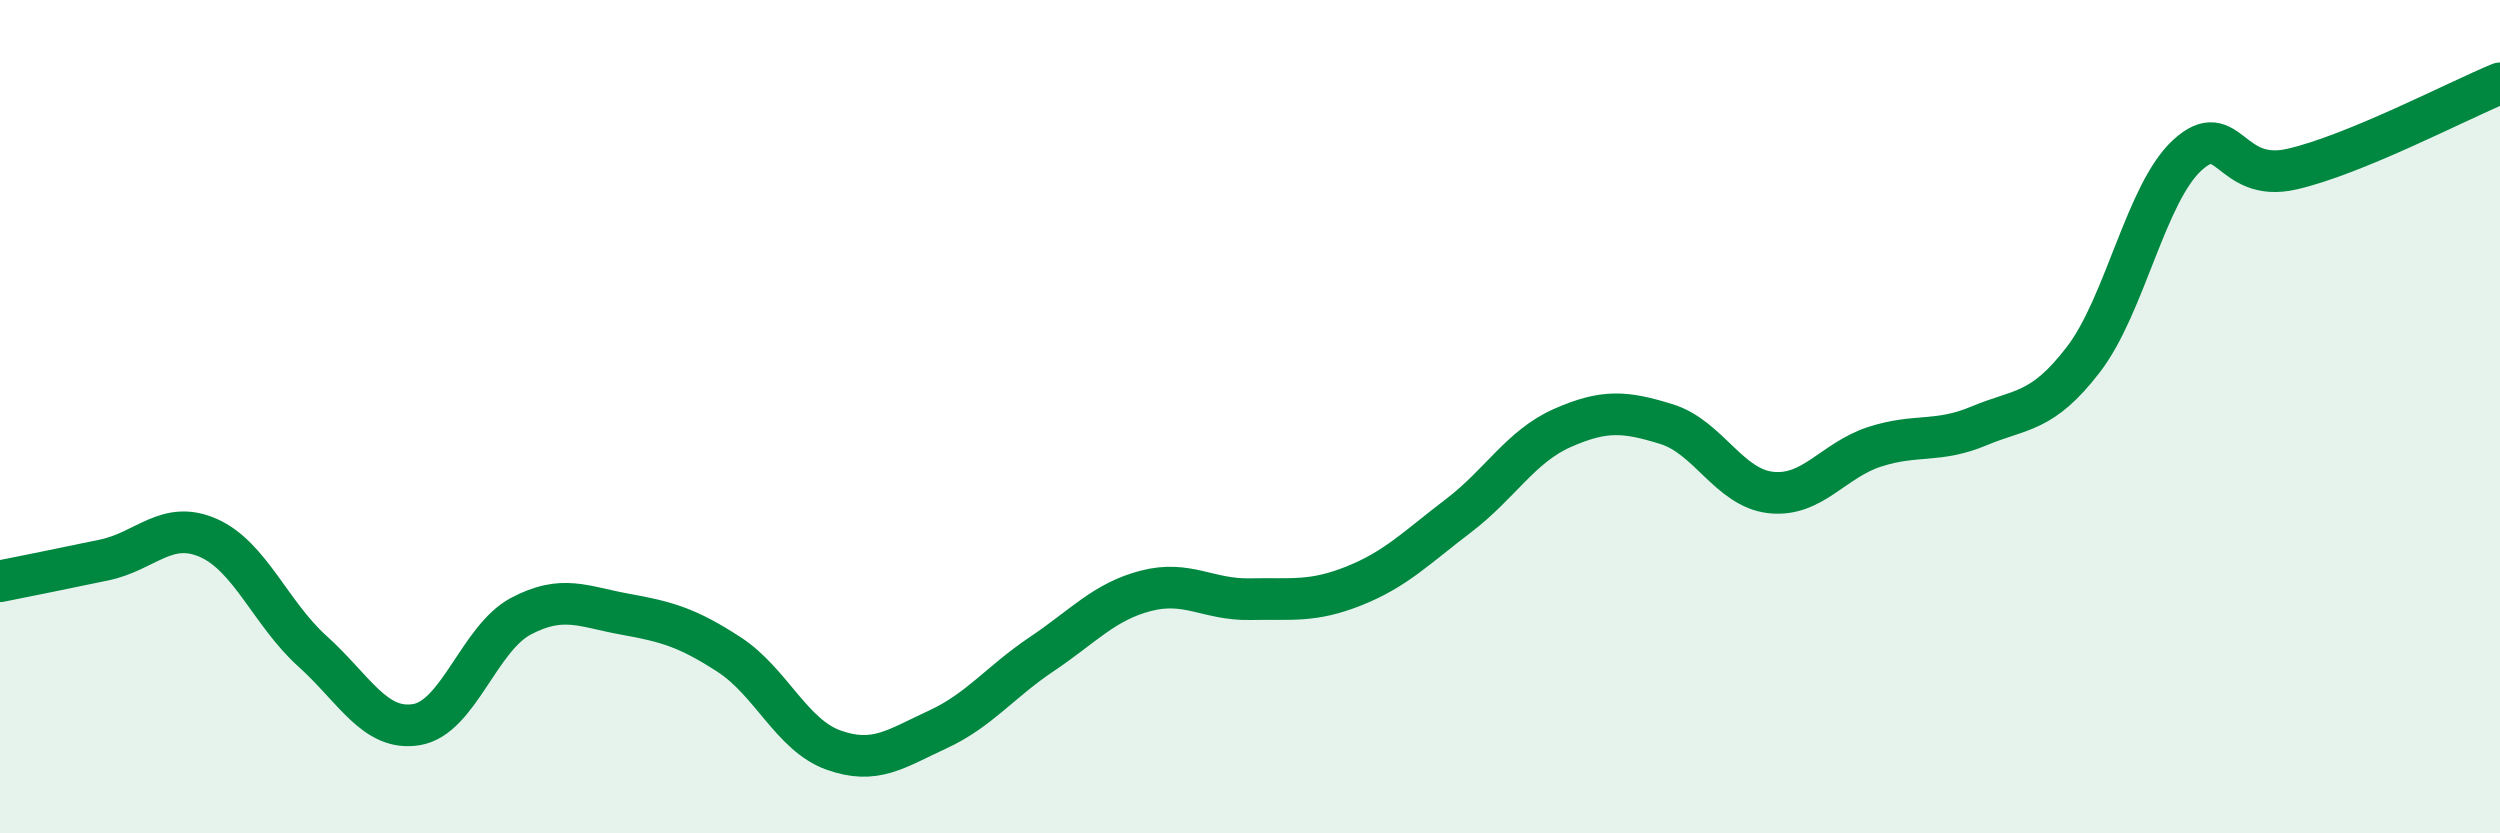 
    <svg width="60" height="20" viewBox="0 0 60 20" xmlns="http://www.w3.org/2000/svg">
      <path
        d="M 0,13.95 C 0.5,13.85 1.5,13.65 2.5,13.44 C 3.5,13.23 4,12.47 5,12.91 C 6,13.35 6.5,14.73 7.5,15.63 C 8.5,16.53 9,17.56 10,17.39 C 11,17.22 11.5,15.32 12.5,14.79 C 13.5,14.26 14,14.56 15,14.74 C 16,14.92 16.5,15.06 17.5,15.71 C 18.5,16.36 19,17.64 20,18 C 21,18.36 21.5,17.97 22.5,17.51 C 23.5,17.05 24,16.37 25,15.7 C 26,15.03 26.5,14.44 27.5,14.18 C 28.5,13.92 29,14.4 30,14.38 C 31,14.36 31.5,14.46 32.5,14.06 C 33.5,13.66 34,13.14 35,12.38 C 36,11.62 36.5,10.71 37.5,10.27 C 38.5,9.83 39,9.87 40,10.18 C 41,10.49 41.5,11.71 42.5,11.82 C 43.5,11.93 44,11.04 45,10.72 C 46,10.4 46.5,10.64 47.5,10.22 C 48.5,9.8 49,9.93 50,8.63 C 51,7.33 51.5,4.63 52.5,3.72 C 53.5,2.81 53.5,4.4 55,4.06 C 56.5,3.72 59,2.41 60,2L60 20L0 20Z"
        fill="#008740"
        opacity="0.1"
        stroke-linecap="round"
        stroke-linejoin="round"
      />
      <path
        d="M 0,13.95 C 0.5,13.85 1.5,13.65 2.5,13.44 C 3.5,13.23 4,12.47 5,12.91 C 6,13.35 6.5,14.73 7.5,15.63 C 8.5,16.53 9,17.56 10,17.39 C 11,17.22 11.5,15.32 12.5,14.79 C 13.5,14.26 14,14.56 15,14.74 C 16,14.92 16.5,15.06 17.5,15.71 C 18.5,16.36 19,17.64 20,18 C 21,18.36 21.5,17.97 22.5,17.51 C 23.5,17.05 24,16.37 25,15.7 C 26,15.03 26.5,14.44 27.5,14.18 C 28.5,13.92 29,14.4 30,14.38 C 31,14.36 31.5,14.46 32.5,14.06 C 33.5,13.66 34,13.14 35,12.38 C 36,11.62 36.5,10.71 37.5,10.27 C 38.5,9.83 39,9.87 40,10.18 C 41,10.49 41.5,11.71 42.5,11.82 C 43.5,11.93 44,11.04 45,10.72 C 46,10.4 46.5,10.64 47.5,10.22 C 48.5,9.8 49,9.93 50,8.63 C 51,7.33 51.5,4.63 52.5,3.72 C 53.5,2.81 53.5,4.4 55,4.06 C 56.5,3.72 59,2.41 60,2"
        stroke="#008740"
        stroke-width="1"
        fill="none"
        stroke-linecap="round"
        stroke-linejoin="round"
      />
    </svg>
  